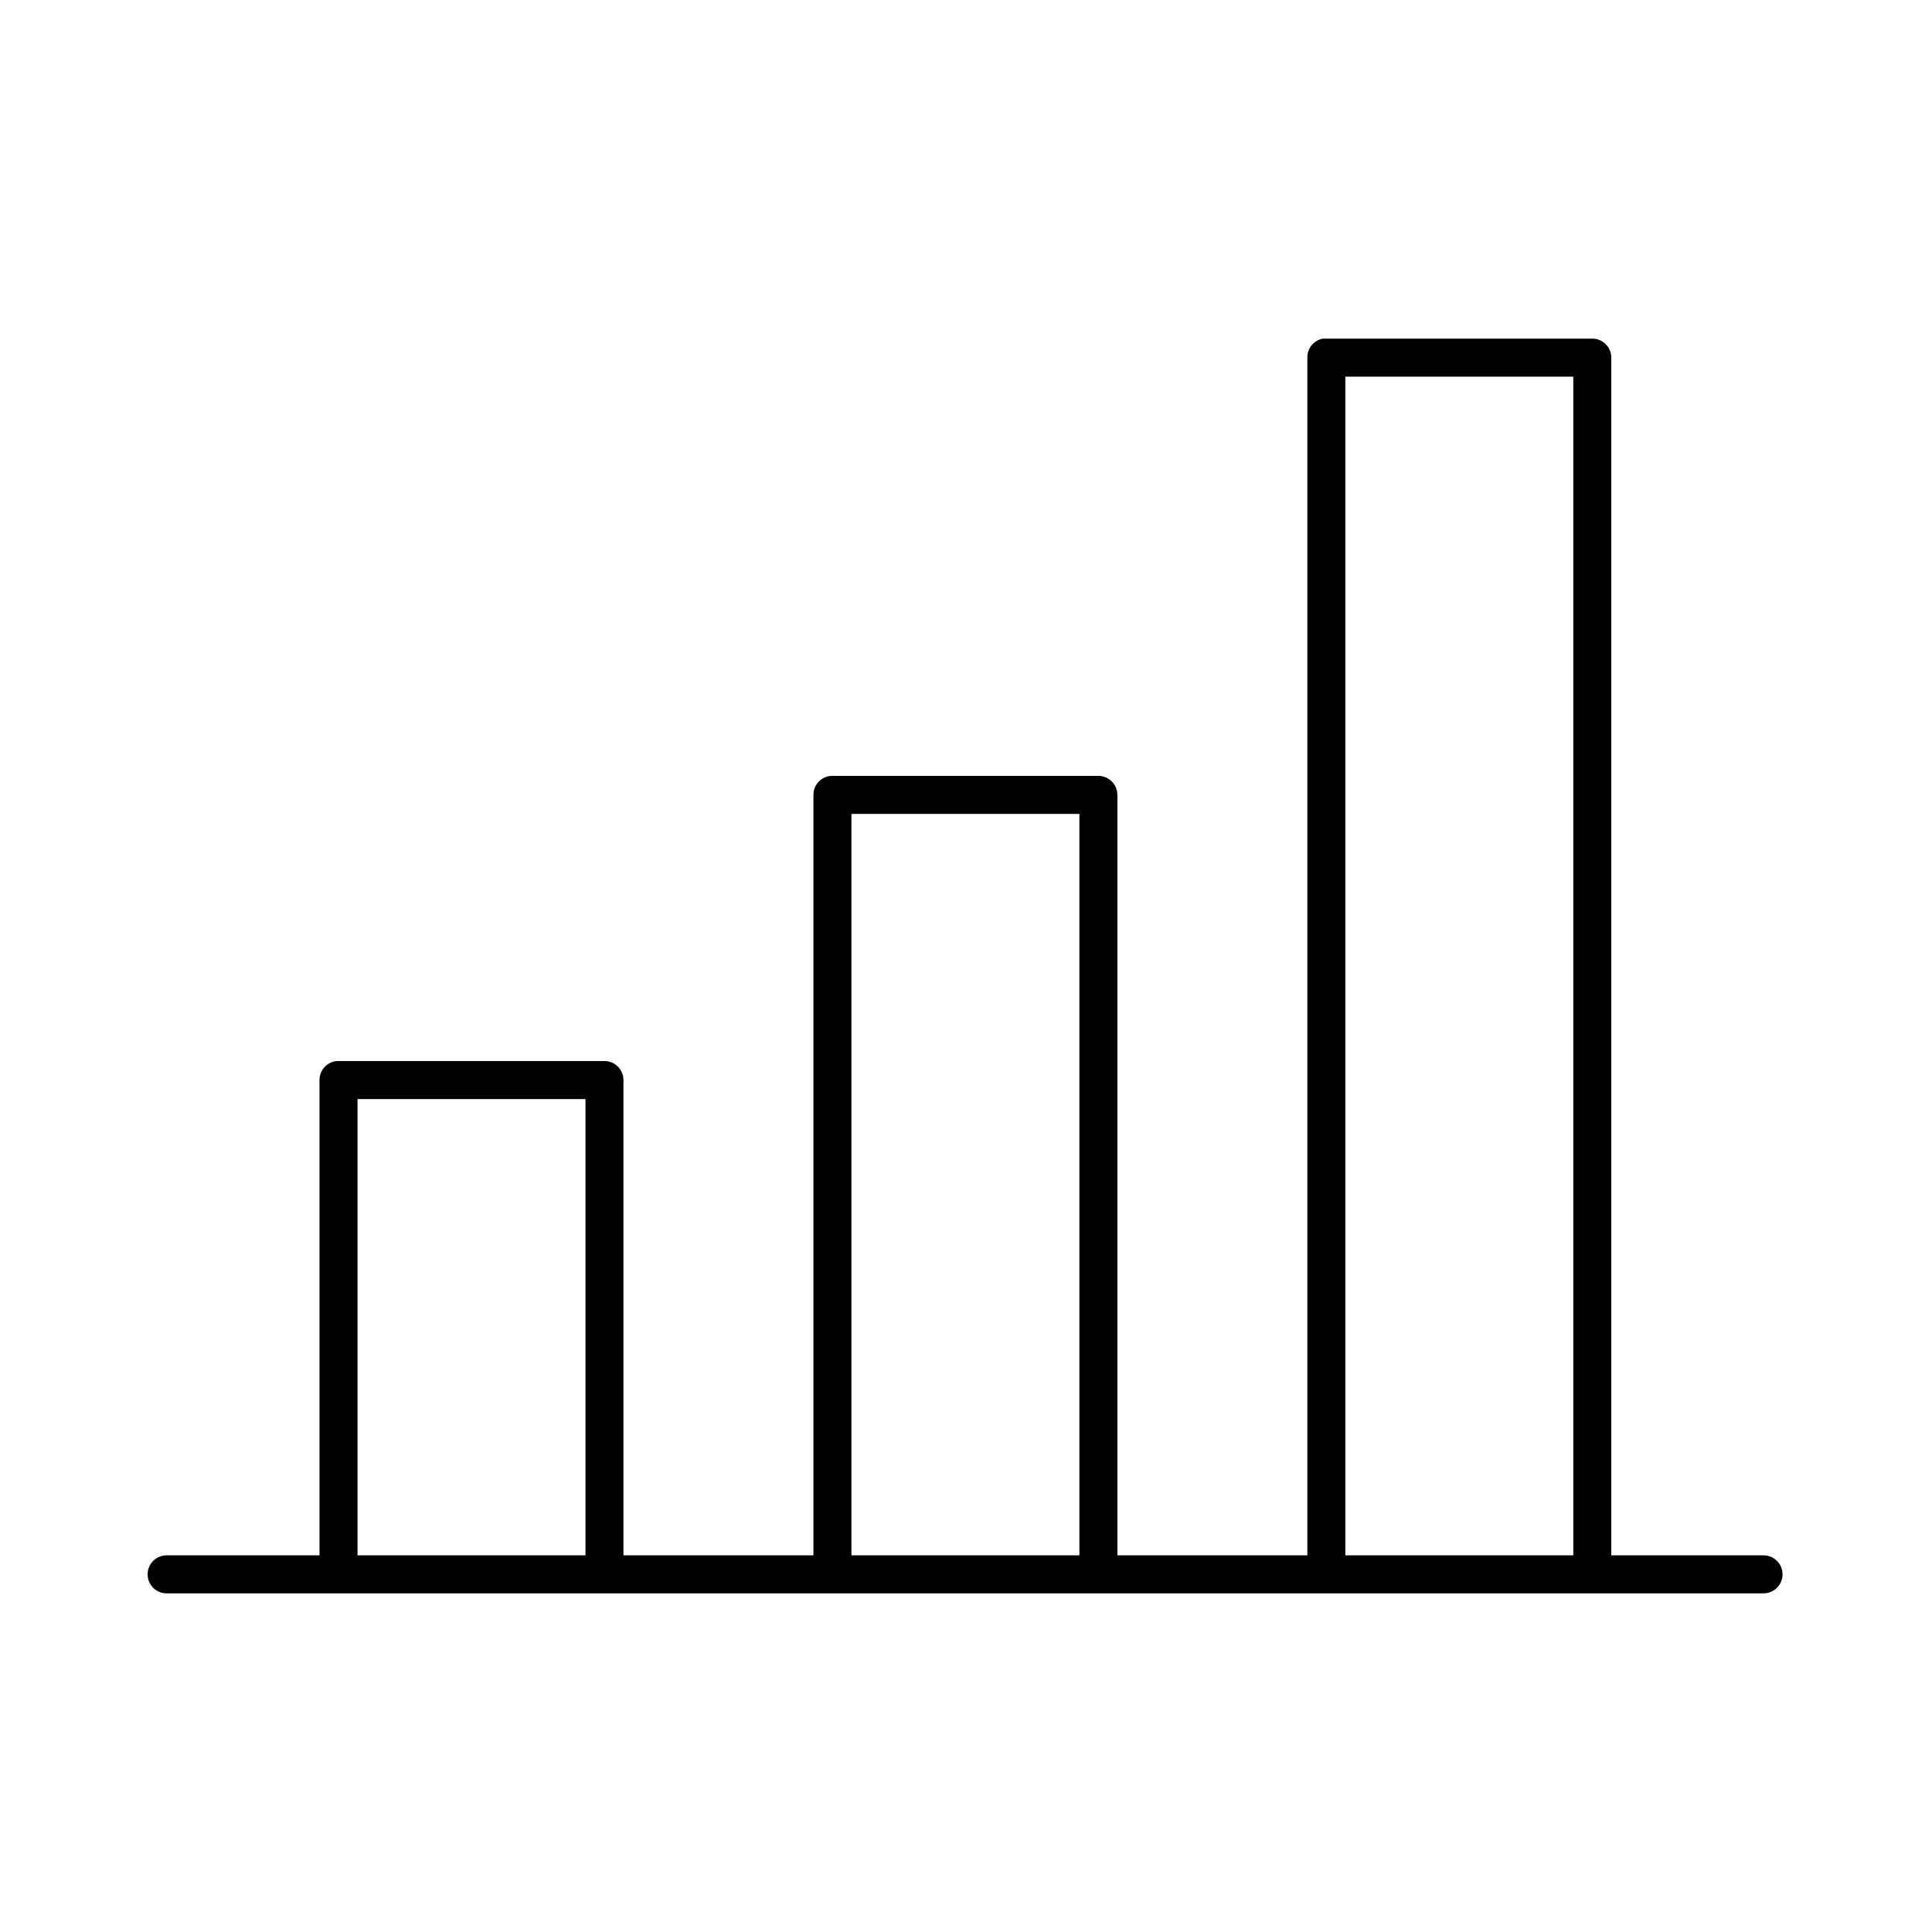 <?xml version="1.0" encoding="UTF-8"?>
<!-- Uploaded to: SVG Repo, www.svgrepo.com, Generator: SVG Repo Mixer Tools -->
<svg fill="#000000" width="800px" height="800px" version="1.1" viewBox="144 144 512 512" xmlns="http://www.w3.org/2000/svg">
 <path d="m494.55 233.74c-2.406 0.457-4.133 2.586-4.09 5.039v317.4h-50.344v-201.52c0-2.781-2.254-5.039-5.035-5.039h-70.48c-0.16-0.008-0.316-0.008-0.473 0-2.594 0.246-4.574 2.43-4.562 5.039v201.52h-50.344v-125.95c0-2.781-2.254-5.039-5.035-5.039h-70.484c-0.156-0.008-0.312-0.008-0.469 0-2.598 0.246-4.574 2.434-4.562 5.039v125.95h-40.277c-0.156-0.008-0.316-0.008-0.473 0-2.781 0.129-4.93 2.492-4.797 5.273 0.129 2.781 2.488 4.934 5.269 4.801h422.89c1.348 0.02 2.644-0.5 3.606-1.449 0.961-0.945 1.5-2.238 1.5-3.586 0-1.352-0.539-2.641-1.5-3.59-0.961-0.945-2.258-1.469-3.606-1.449h-40.277v-317.4c0-2.785-2.254-5.039-5.031-5.039h-70.484c-0.156-0.008-0.316-0.008-0.473 0-0.156-0.008-0.312-0.008-0.473 0zm5.977 10.078h60.414v312.36h-60.414zm-130.89 115.88h60.414v196.48h-60.414zm-130.89 75.57h60.414v120.91h-60.414z"/>
</svg>